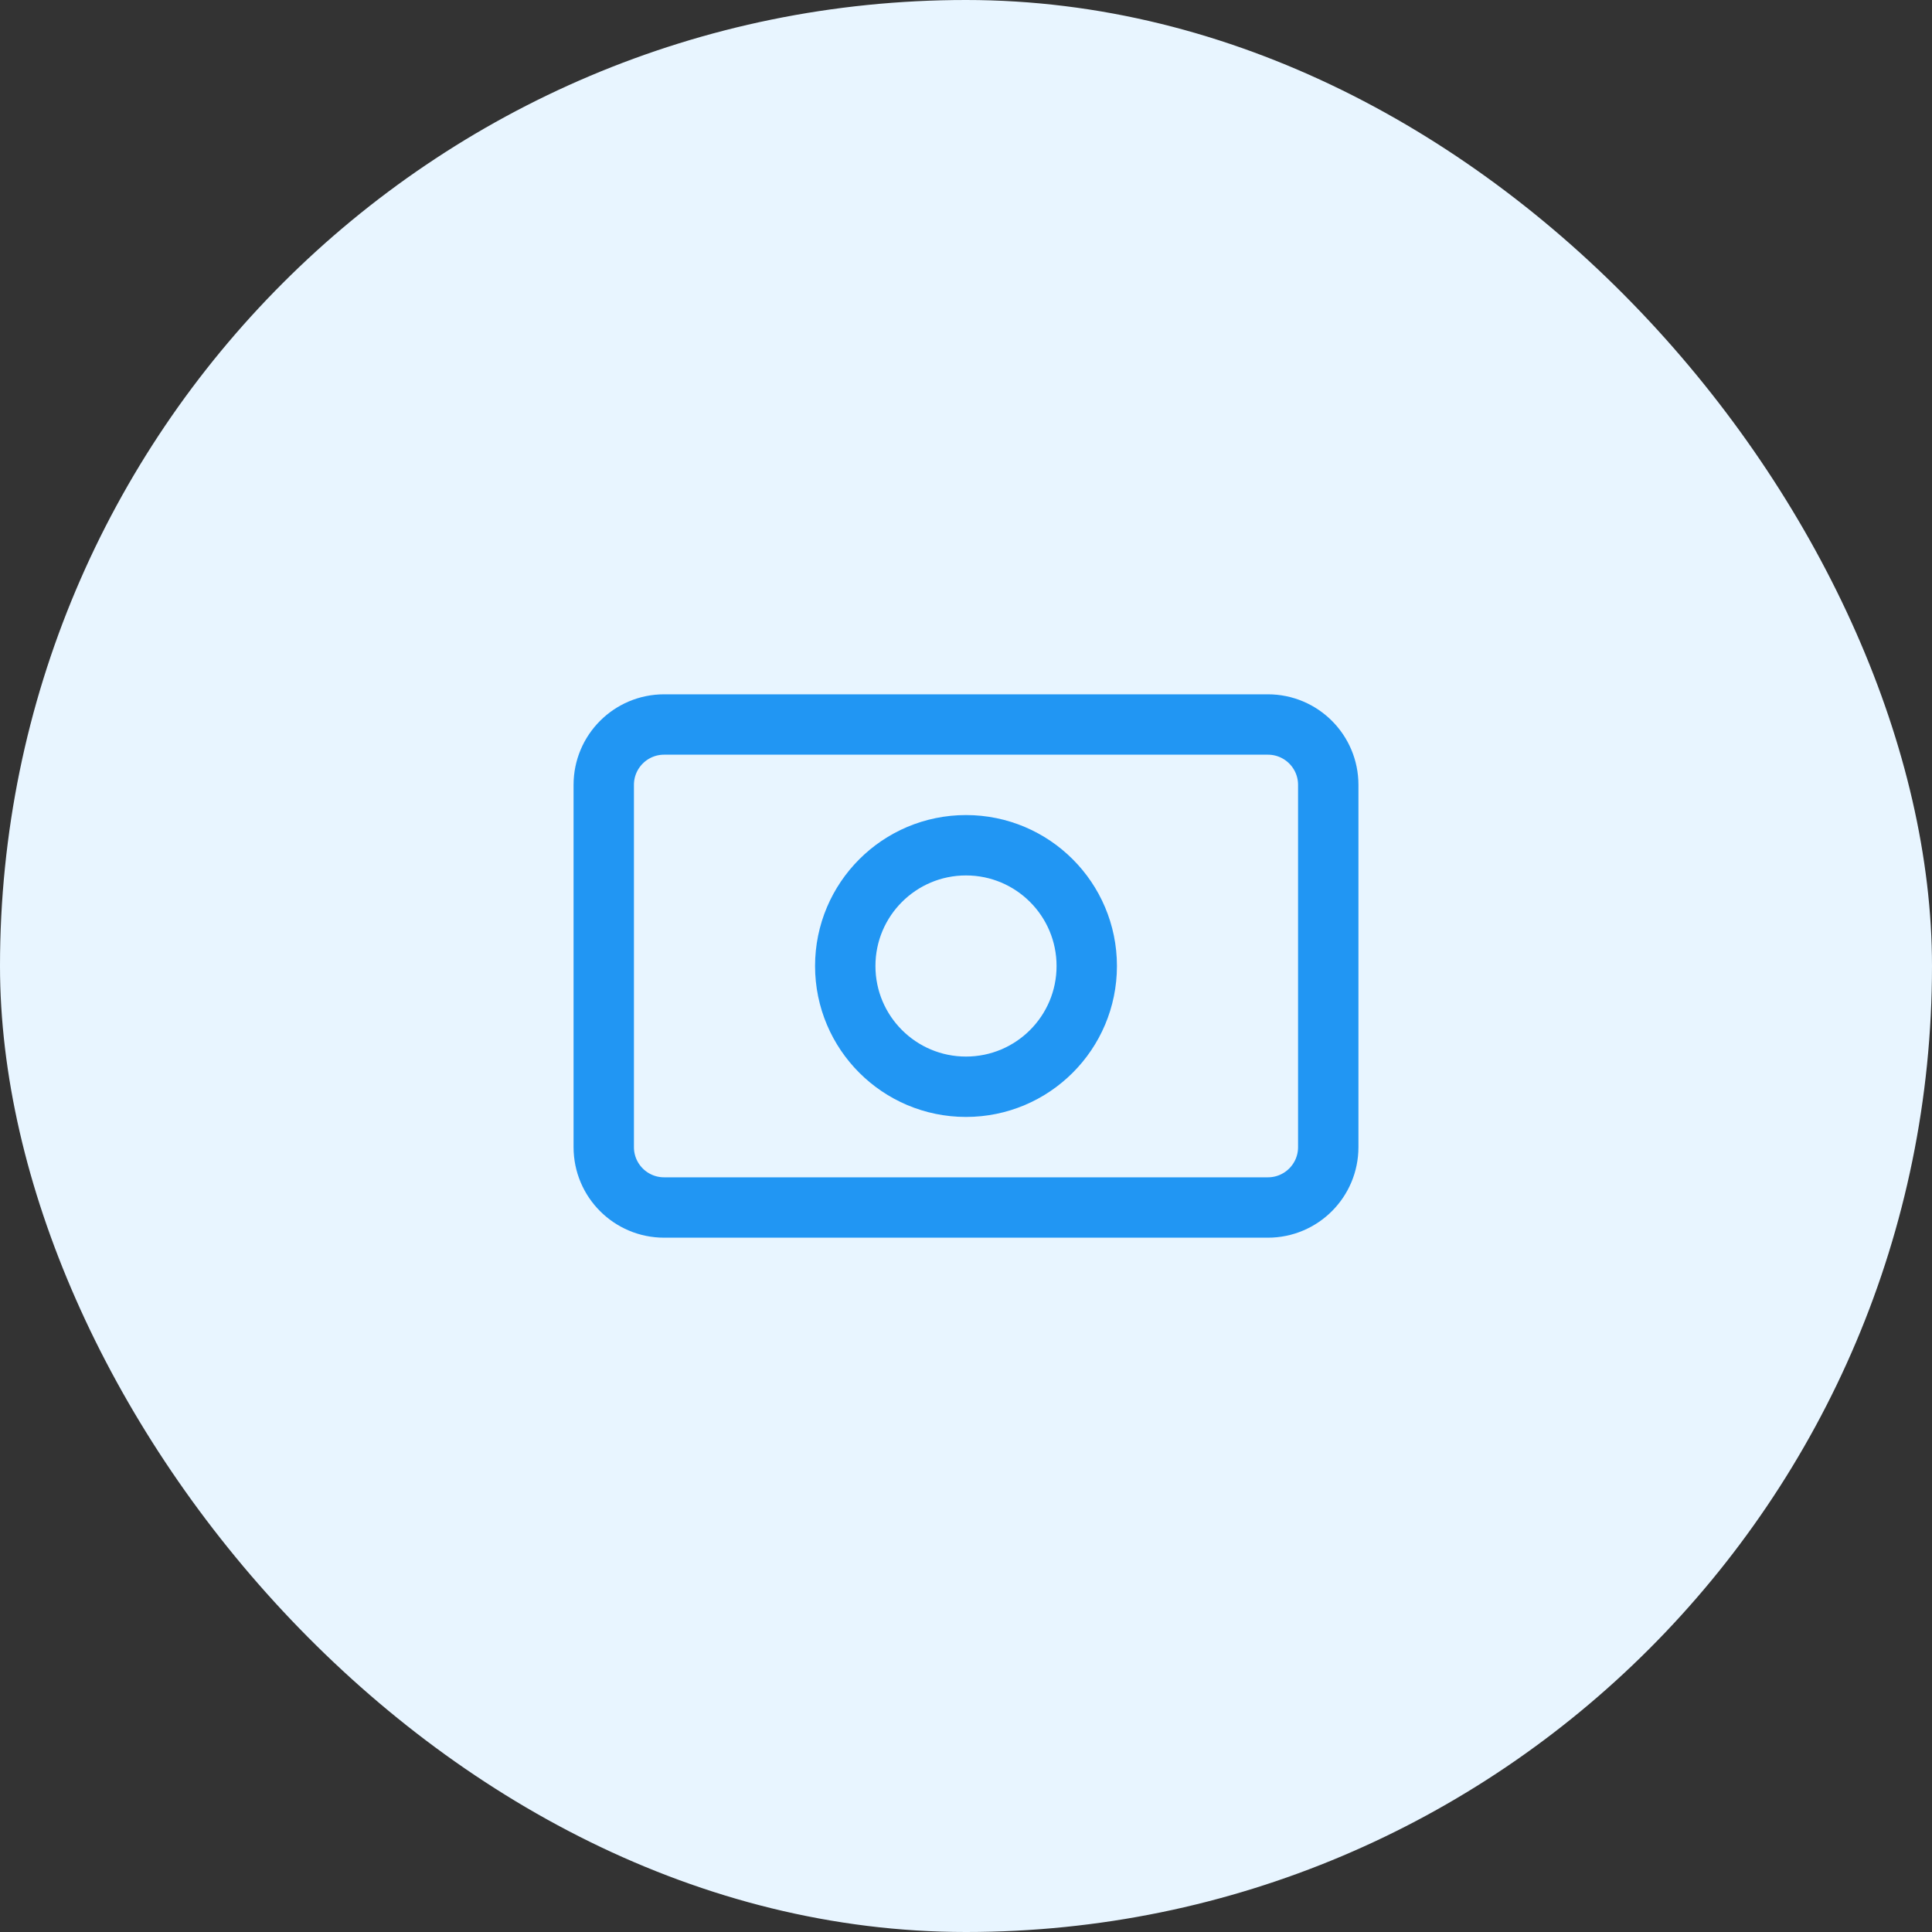 <svg width="64" height="64" viewBox="0 0 64 64" fill="none" xmlns="http://www.w3.org/2000/svg">
  <rect x="0" y="0" width="64" height="64" fill="#333333" stroke="none"/>
  <rect width="64" height="64" rx="32" fill="#E8F5FF"/>
  <path d="M42 24H22C20.895 24 20 24.895 20 26V38C20 39.105 20.895 40 22 40H42C43.105 40 44 39.105 44 38V26C44 24.895 43.105 24 42 24Z" stroke="#2196F3" stroke-width="2" stroke-linecap="round" stroke-linejoin="round"/>
  <path d="M32 36C34.209 36 36 34.209 36 32C36 29.791 34.209 28 32 28C29.791 28 28 29.791 28 32C28 34.209 29.791 36 32 36Z" stroke="#2196F3" stroke-width="2" stroke-linecap="round" stroke-linejoin="round"/>
</svg> 